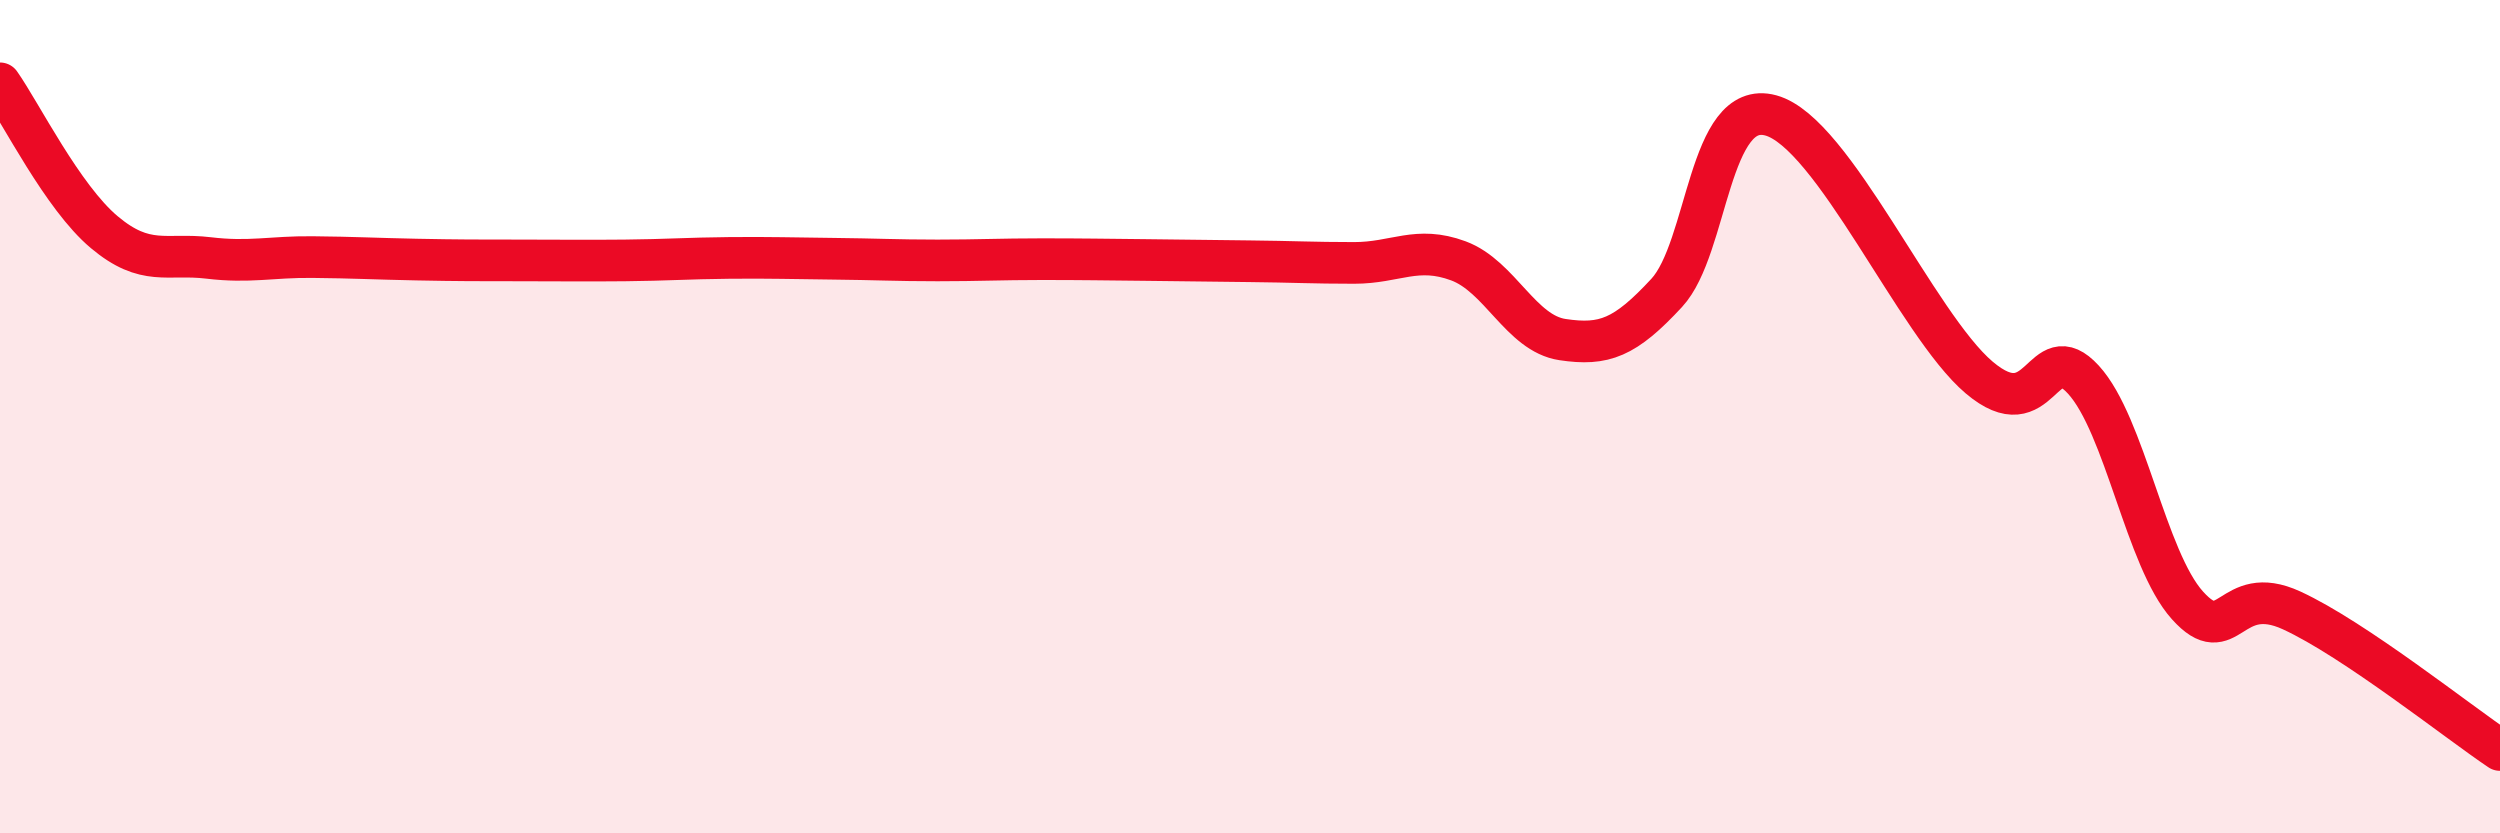 
    <svg width="60" height="20" viewBox="0 0 60 20" xmlns="http://www.w3.org/2000/svg">
      <path
        d="M 0,2 C 0.5,2.71 1.5,4.73 2.5,5.57 C 3.5,6.41 4,6.07 5,6.19 C 6,6.31 6.5,6.16 7.5,6.17 C 8.5,6.18 9,6.21 10,6.23 C 11,6.25 11.5,6.25 12.5,6.25 C 13.5,6.25 14,6.26 15,6.25 C 16,6.24 16.5,6.2 17.5,6.19 C 18.5,6.18 19,6.2 20,6.21 C 21,6.22 21.5,6.25 22.5,6.25 C 23.5,6.25 24,6.22 25,6.22 C 26,6.22 26.5,6.23 27.5,6.24 C 28.5,6.25 29,6.26 30,6.27 C 31,6.28 31.5,6.31 32.5,6.31 C 33.5,6.31 34,5.89 35,6.26 C 36,6.63 36.5,8 37.5,8.15 C 38.5,8.3 39,8.11 40,7.03 C 41,5.95 41,2.36 42.5,2.77 C 44,3.18 46,7.79 47.5,9.06 C 49,10.33 49,8.02 50,9.11 C 51,10.2 51.5,13.42 52.5,14.53 C 53.5,15.64 53.5,13.96 55,14.65 C 56.5,15.34 59,17.33 60,18L60 20L0 20Z"
        fill="#EB0A25"
        opacity="0.1"
        stroke-linecap="round"
        stroke-linejoin="round"
      />
      <path
        d="M 0,2 C 0.5,2.71 1.5,4.73 2.5,5.57 C 3.5,6.41 4,6.07 5,6.19 C 6,6.31 6.5,6.16 7.5,6.17 C 8.5,6.18 9,6.21 10,6.23 C 11,6.25 11.5,6.25 12.5,6.25 C 13.5,6.25 14,6.26 15,6.25 C 16,6.24 16.5,6.2 17.5,6.19 C 18.5,6.18 19,6.2 20,6.21 C 21,6.22 21.5,6.25 22.5,6.25 C 23.5,6.25 24,6.22 25,6.22 C 26,6.22 26.5,6.23 27.5,6.24 C 28.5,6.25 29,6.26 30,6.27 C 31,6.28 31.5,6.31 32.5,6.31 C 33.5,6.31 34,5.89 35,6.26 C 36,6.63 36.5,8 37.5,8.15 C 38.5,8.3 39,8.11 40,7.03 C 41,5.95 41,2.36 42.5,2.77 C 44,3.18 46,7.79 47.5,9.06 C 49,10.33 49,8.02 50,9.11 C 51,10.2 51.5,13.42 52.5,14.53 C 53.5,15.64 53.5,13.96 55,14.65 C 56.5,15.34 59,17.33 60,18"
        stroke="#EB0A25"
        stroke-width="1"
        fill="none"
        stroke-linecap="round"
        stroke-linejoin="round"
      />
    </svg>
  